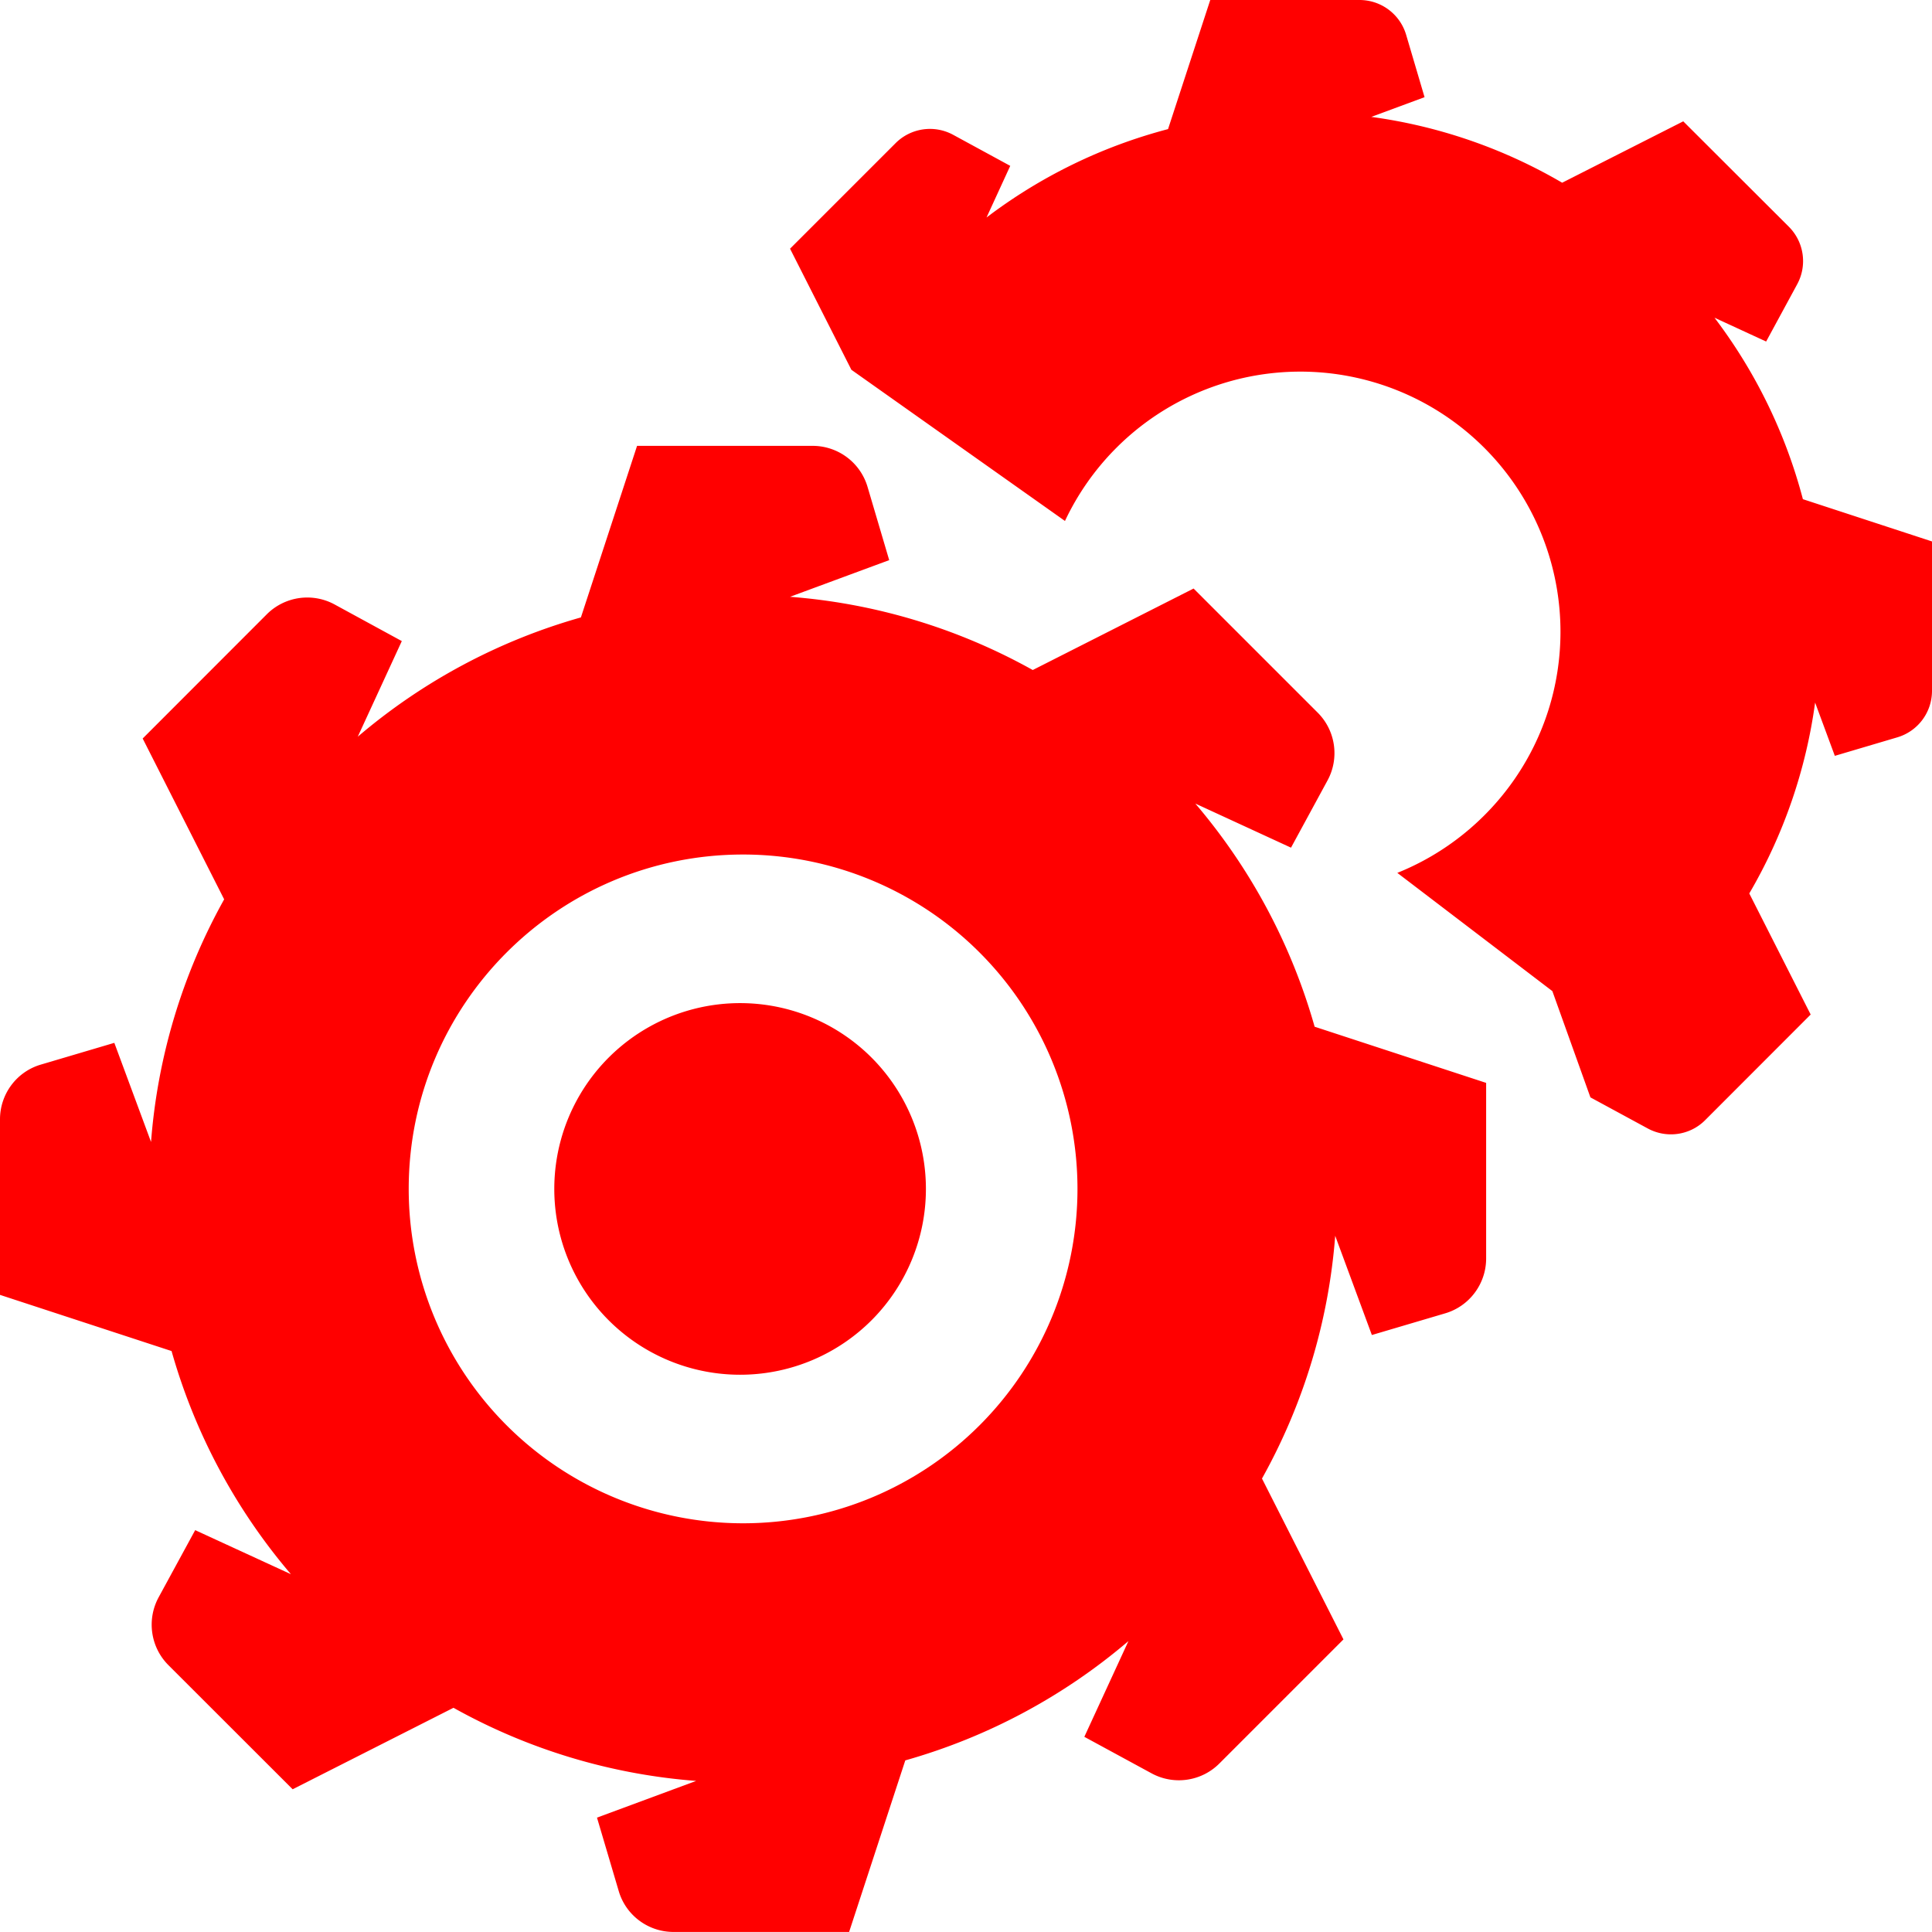 <svg width="40" height="40" fill="none" xmlns="http://www.w3.org/2000/svg"><path d="m25.057 0-.874 2.673c-1.382.363-2.652.99-3.758 1.83l.491-1.069-1.182-.643a1.006 1.006 0 0 0-1.191.172l-2.186 2.186 1.27 2.507 4.422 3.13a5.386 5.386 0 0 1 10.259 2.29c0 2.265-1.398 4.2-3.378 4.996l3.21 2.448.788 2.2 1.184.642c.392.214.877.145 1.191-.17l2.185-2.187-1.271-2.507a10.681 10.681 0 0 0 1.363-3.952l.408 1.103 1.29-.382c.43-.126.722-.519.722-.964V11.21l-2.673-.875a10.716 10.716 0 0 0-1.83-3.757l1.069.493.642-1.184a1.006 1.006 0 0 0-.17-1.191L34.85 2.512l-2.507 1.271a10.678 10.678 0 0 0-3.952-1.363l1.103-.408-.381-1.29A1.006 1.006 0 0 0 28.149 0h-3.092zM13.19 9.23l-1.163 3.553a12.255 12.255 0 0 0-4.62 2.47l.912-1.98-1.391-.758a1.185 1.185 0 0 0-1.404.203l-2.57 2.572 1.687 3.33a12.216 12.216 0 0 0-1.514 5.023l-.76-2.052-1.52.45C.345 22.187 0 22.65 0 23.174v3.635l3.552 1.163a12.257 12.257 0 0 0 2.471 4.62l-1.982-.912-.757 1.391c-.25.461-.168 1.033.203 1.404l2.572 2.57 3.33-1.687a12.205 12.205 0 0 0 5.024 1.514l-2.053.76.45 1.52c.147.502.61.847 1.134.847h3.636l1.163-3.552a12.258 12.258 0 0 0 4.62-2.47l-.913 1.982 1.392.756c.46.25 1.032.168 1.403-.203l2.57-2.57-1.687-3.33a12.224 12.224 0 0 0 1.516-5.026l.759 2.054 1.519-.449c.501-.148.847-.611.847-1.136V22.42l-3.551-1.163a12.27 12.27 0 0 0-2.47-4.62l1.981.913.756-1.392c.25-.46.168-1.032-.203-1.403l-2.57-2.57-3.33 1.687a12.224 12.224 0 0 0-5.025-1.516l2.053-.759-.449-1.519a1.185 1.185 0 0 0-1.136-.847H13.19zm2.195 8.462a6.923 6.923 0 1 1-6.923 6.923c0-3.823 3.099-6.923 6.923-6.923zm0 3.077a3.847 3.847 0 1 0 0 7.693 3.847 3.847 0 0 0 0-7.693z" fill="red"/></svg>